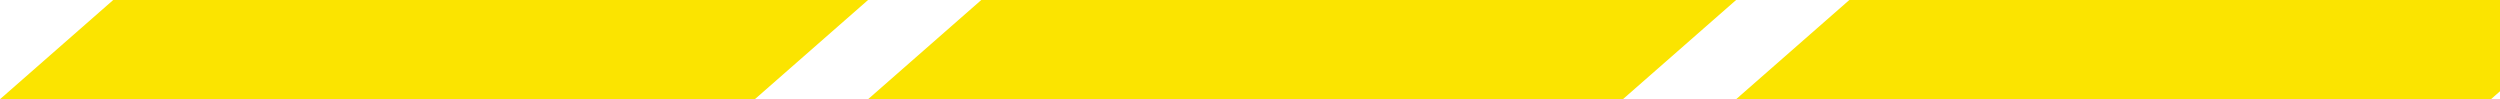 <svg width="504" height="20" viewBox="0 0 504 20" fill="none" xmlns="http://www.w3.org/2000/svg">
<g clip-path="url(#clip0_1866_34932)">
<path d="M22.826 0L175 0L152.174 20L0 20L22.826 0Z" fill="#FBE400"/>
<path d="M197.826 0L350 0L327.174 20L175 20L197.826 0Z" fill="#FBE400"/>
<path d="M372.826 0L525 0L502.174 20L350 20L372.826 0Z" fill="#FBE400"/>
</g>
<defs>
<clipPath id="clip0_1866_34932">
<rect width="504" height="20" fill="white"/>
</clipPath>
</defs>
</svg>
